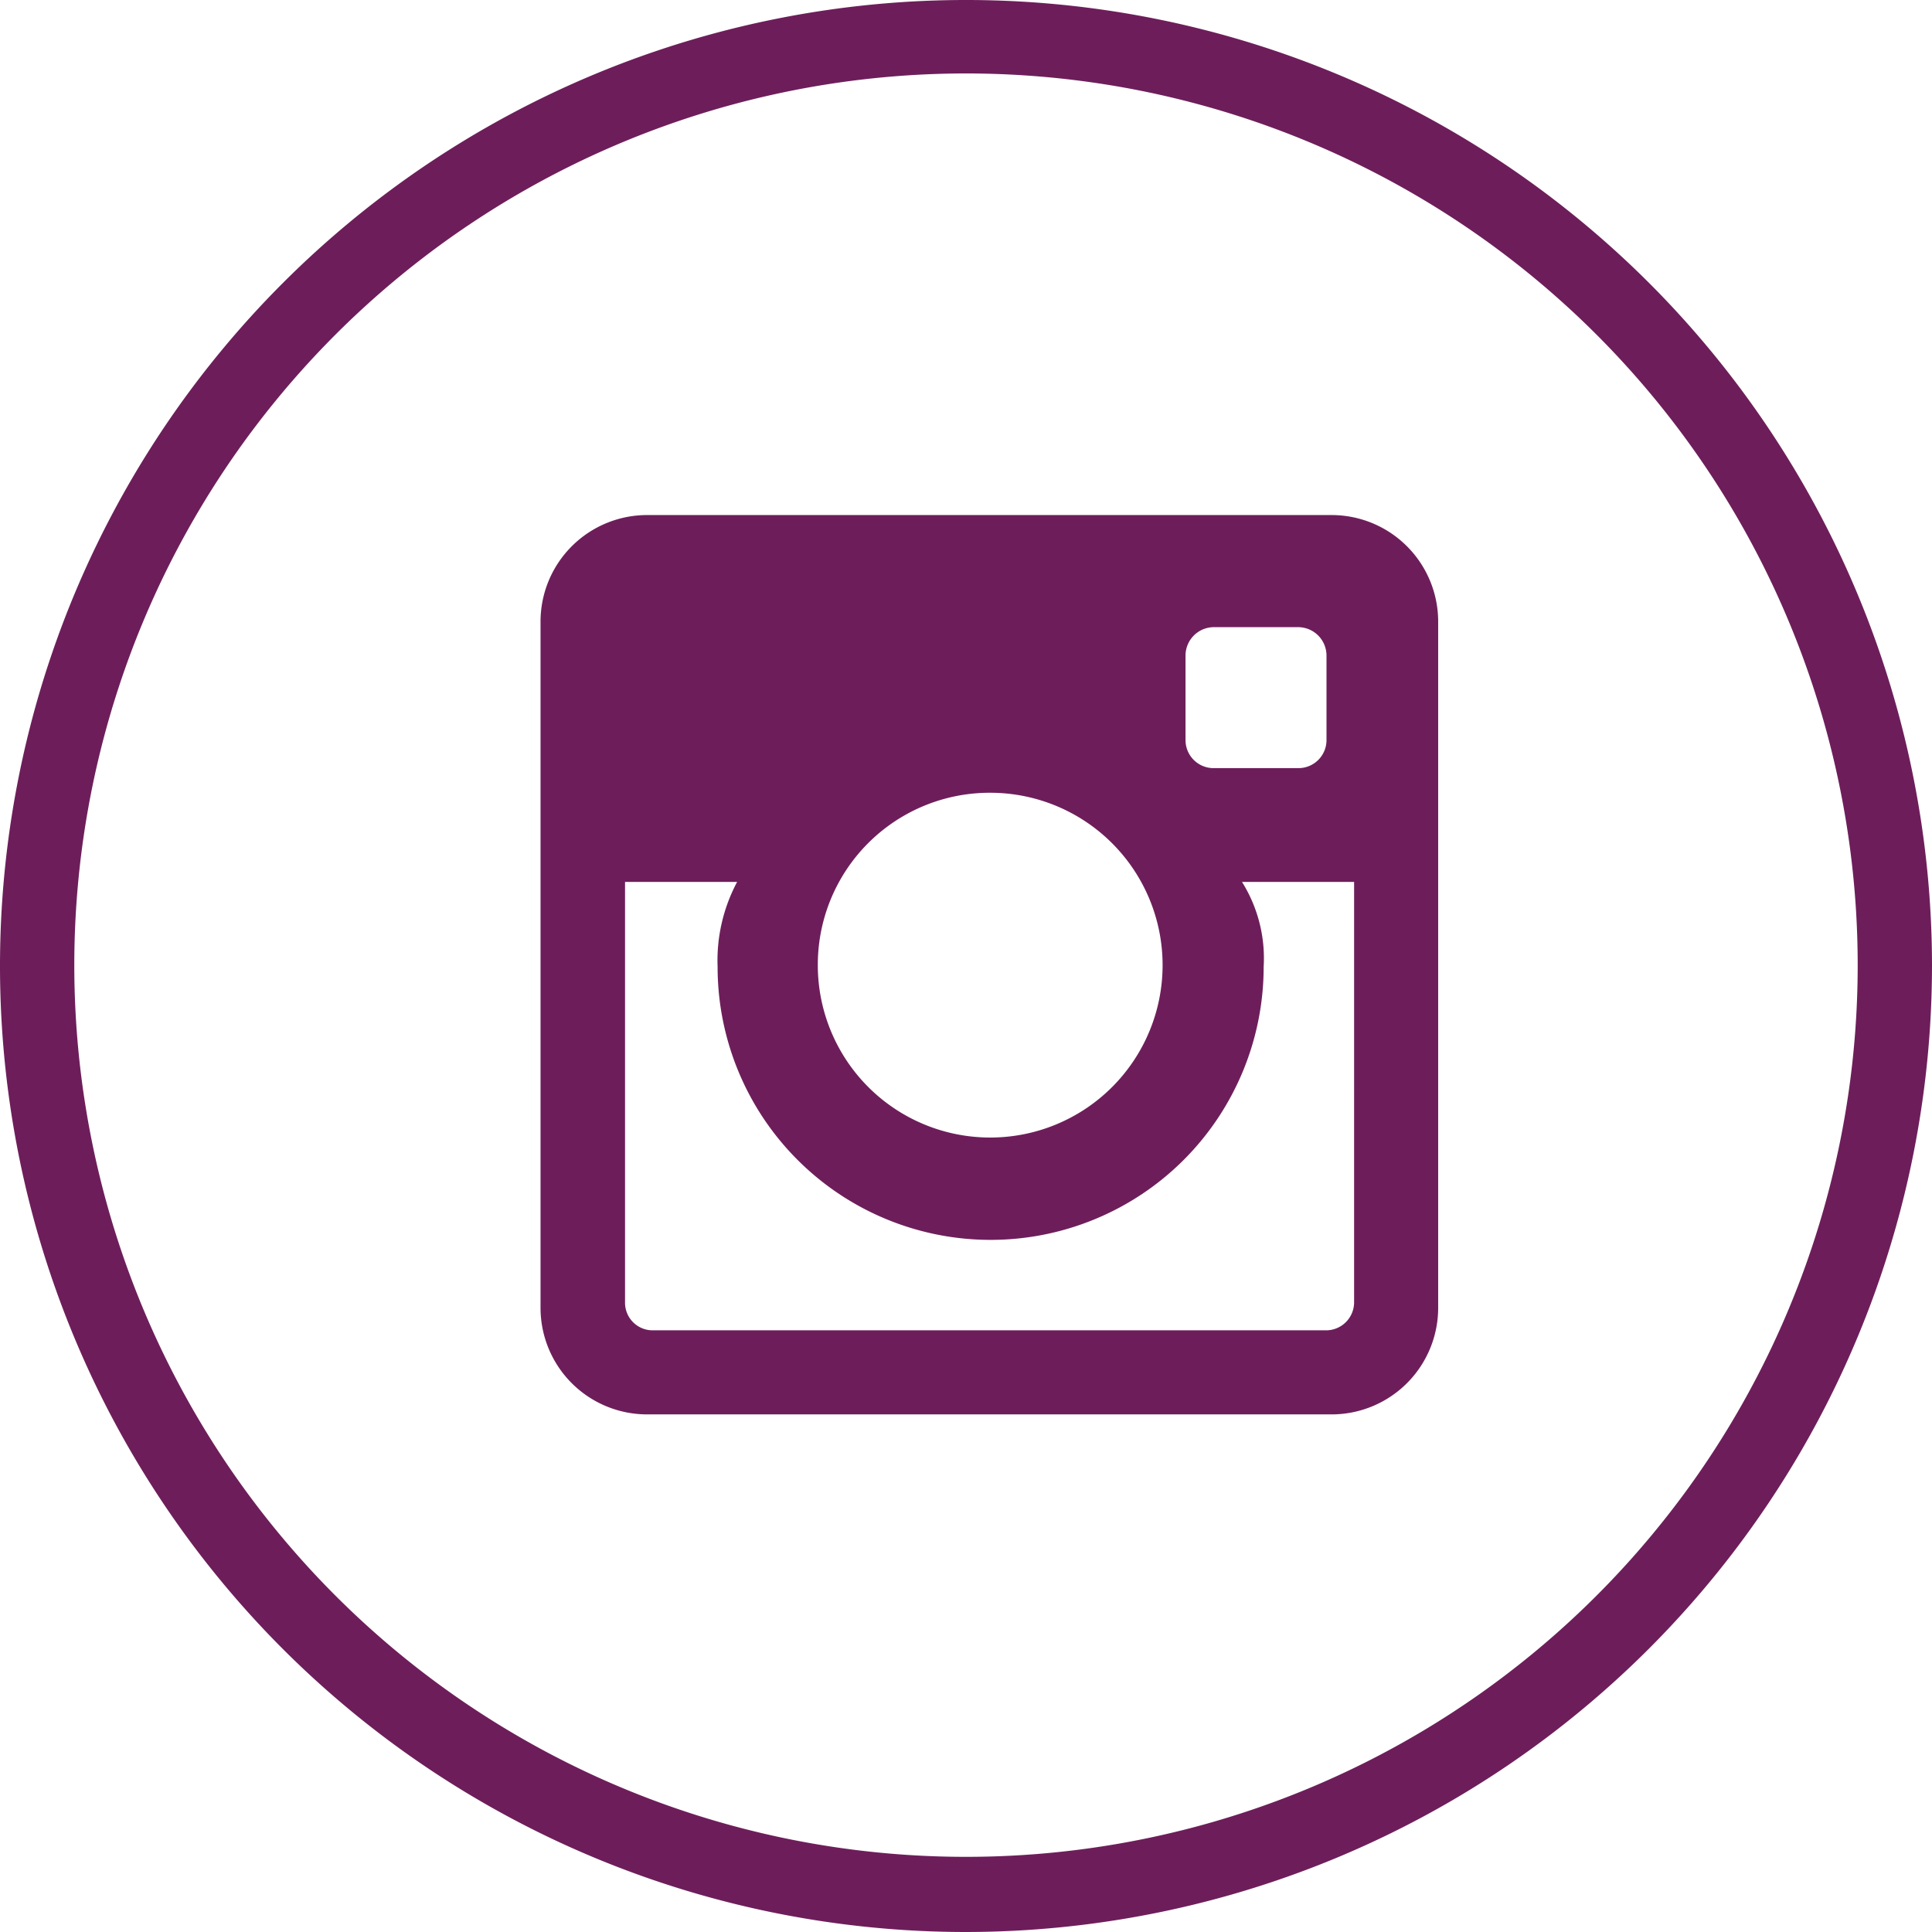 <?xml version="1.0" encoding="UTF-8"?>
<svg xmlns="http://www.w3.org/2000/svg" id="Layer_1" data-name="Layer 1" viewBox="0 0 45.5 45.5">
  <defs>
    <style>.cls-1{fill:#6d1e5a;}</style>
  </defs>
  <g id="Instagram">
    <path id="Instagram-2" data-name="Instagram" class="cls-1" d="M31.36,12.32H15.25a2.51,2.51,0,0,0-2.52,2.51V31a2.51,2.51,0,0,0,2.52,2.5H31.36A2.51,2.51,0,0,0,33.87,31V14.83A2.51,2.51,0,0,0,31.36,12.32Zm-3.44,3.3a.67.67,0,0,1,.66-.66h2a.67.67,0,0,1,.66.66v2a.66.66,0,0,1-.66.66h-2a.66.66,0,0,1-.66-.66Zm-4.59,3.24a4.06,4.06,0,1,1-4.07,4.05A4.05,4.05,0,0,1,23.33,18.86Zm8.56,12a.66.66,0,0,1-.66.66H15.38a.65.65,0,0,1-.66-.66v-9.9h2.64a3.93,3.93,0,0,0-.46,2,6.43,6.43,0,0,0,12.86,0,3.39,3.39,0,0,0-.51-2h2.64Z" transform="translate(0 -0.19)"></path>
    <path class="cls-1" d="M22.75,45.69A22.75,22.75,0,1,1,45.5,22.94,22.77,22.77,0,0,1,22.75,45.69Zm0-43.77a21,21,0,1,0,21,21A21,21,0,0,0,22.75,1.92Z" transform="translate(0 -0.19)"></path>
  </g>
</svg>
